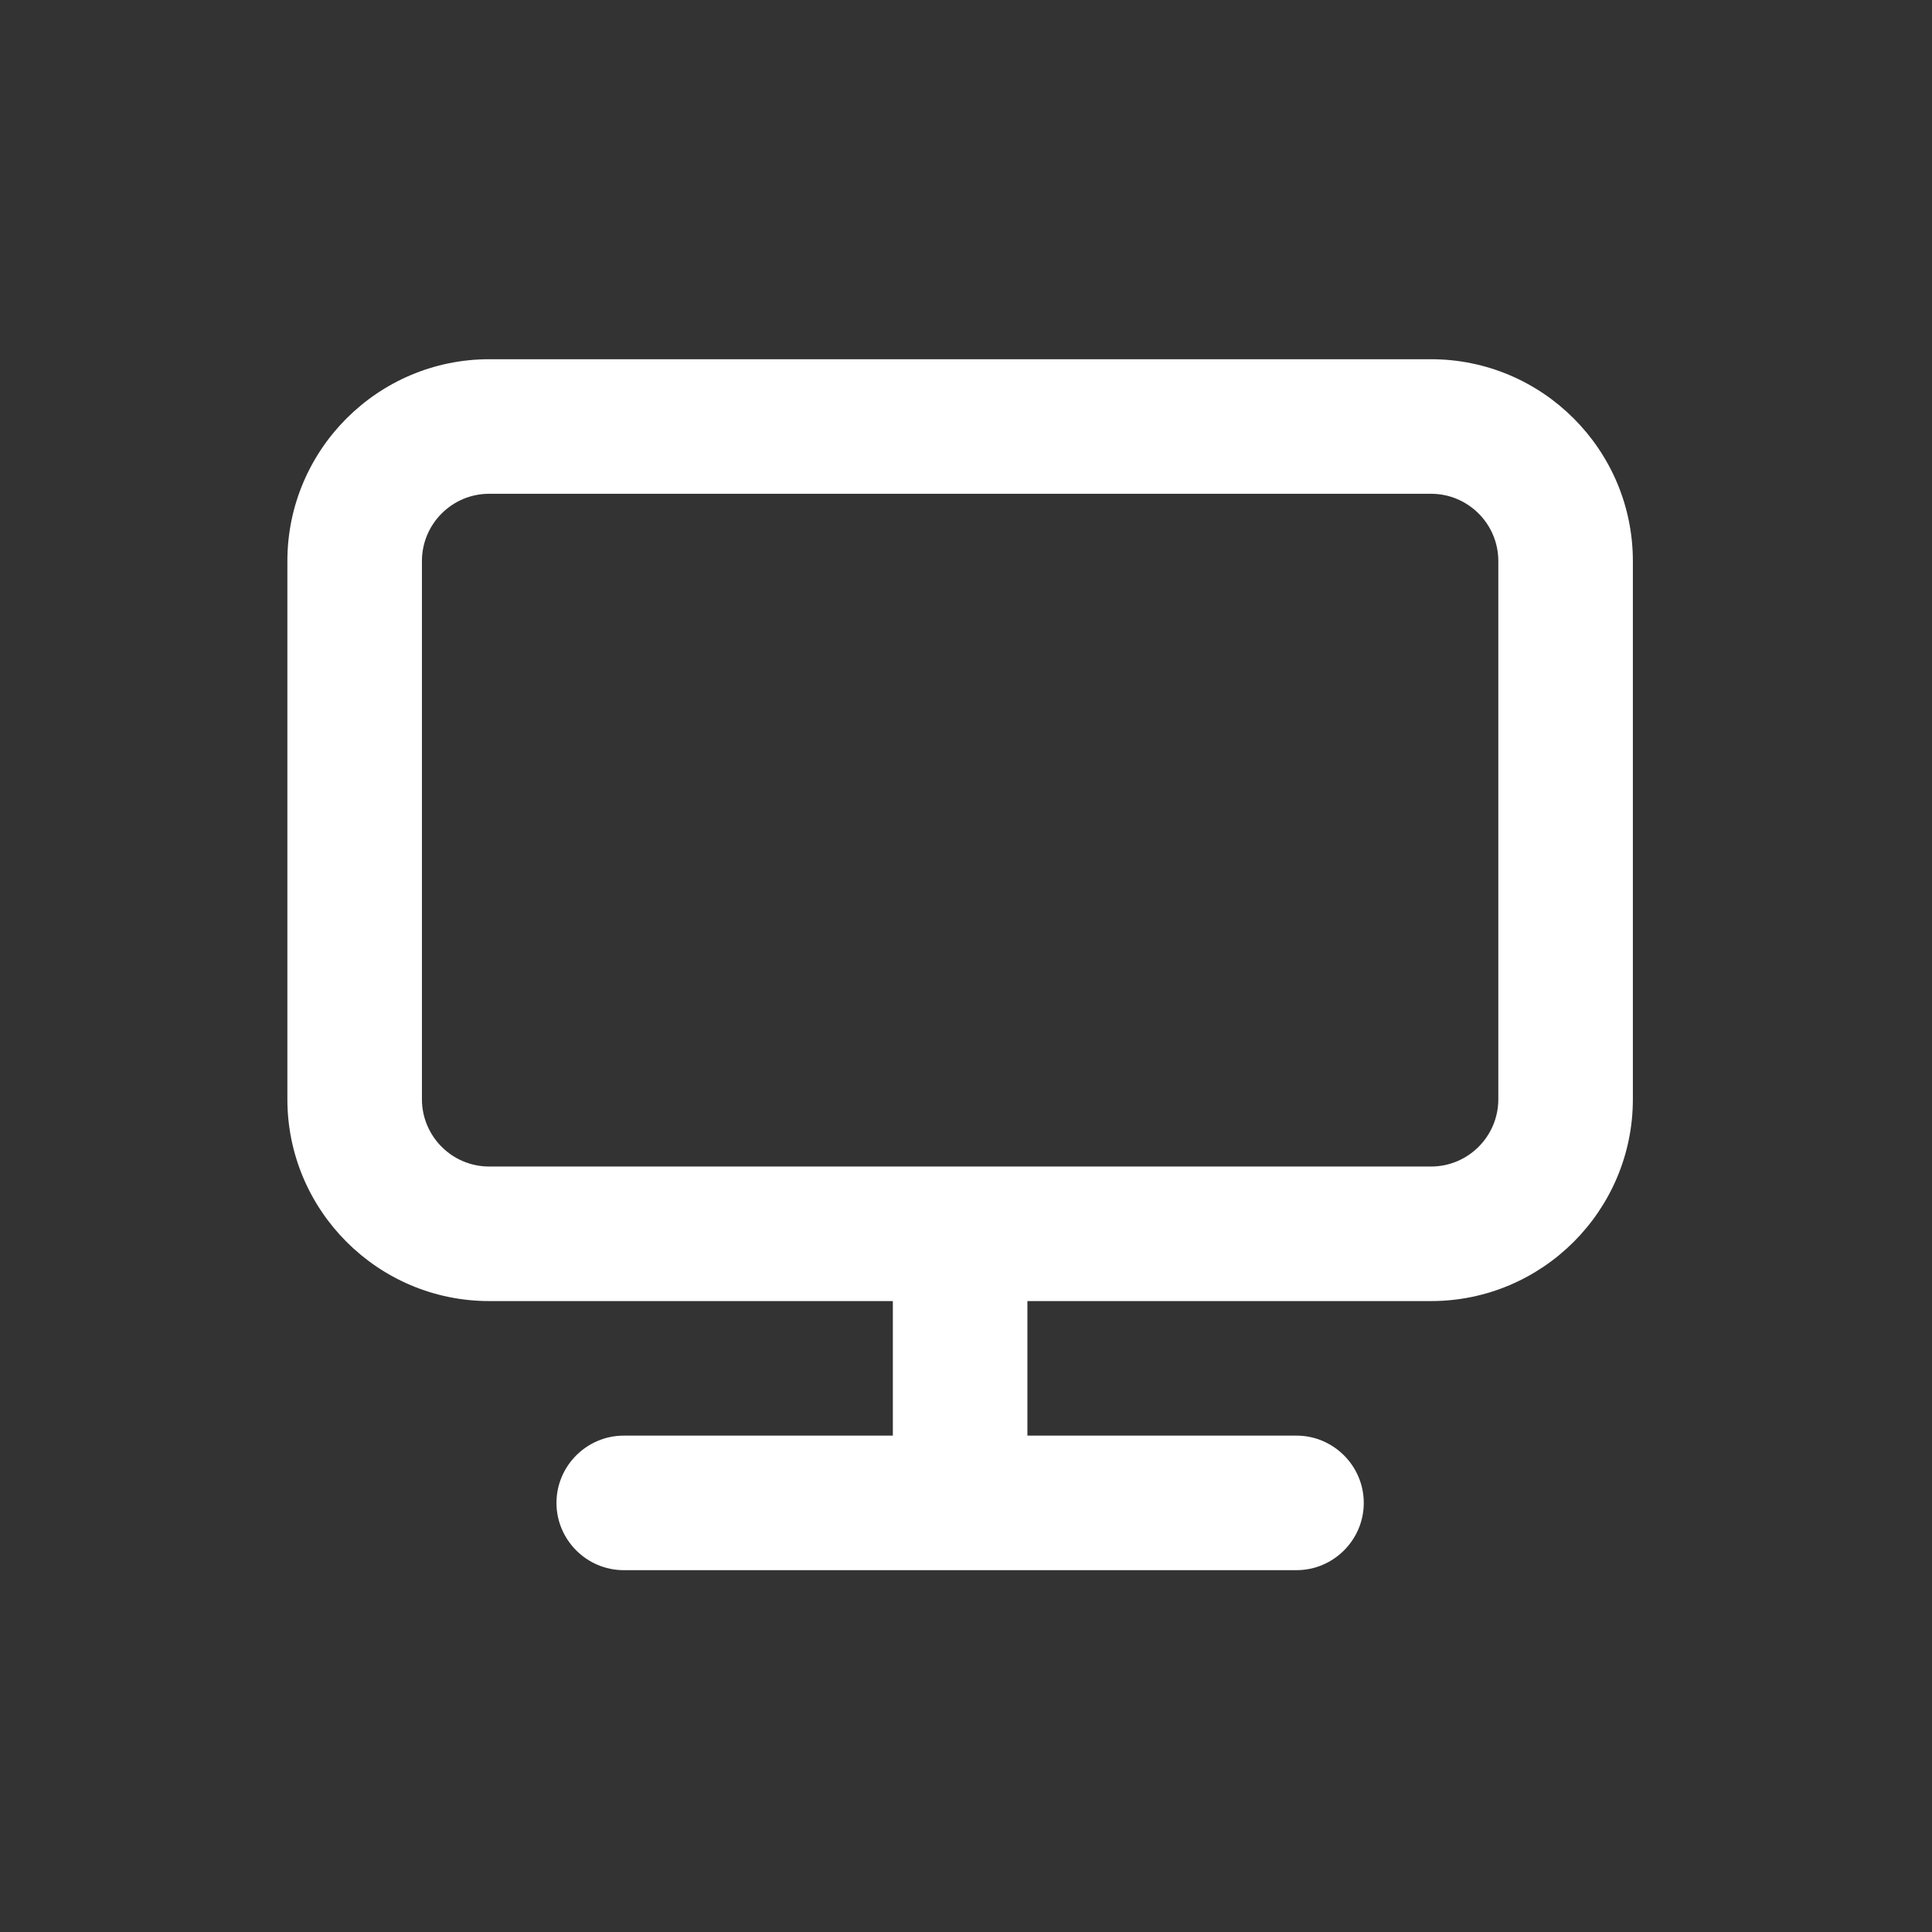 <svg xmlns="http://www.w3.org/2000/svg" xmlns:xlink="http://www.w3.org/1999/xlink" xmlns:serif="http://www.serif.com/" width="120px" height="120px" xml:space="preserve" style="fill-rule:evenodd;clip-rule:evenodd;stroke-linejoin:round;stroke-miterlimit:2;"><rect width="100%" height="100%" fill="#333333" stroke="none"/><g transform="matrix(1,0,0,1,-471.609,-502.885)"><g id="Artboard2" transform="matrix(0.662,0,0,0.662,-1453.24,127.383)"><rect x="2907.09" y="567.12" width="181.236" height="181.236" style="fill:none;"></rect><g transform="matrix(6.312,0,0,6.312,2934.59,600.928)"><path d="M18,11C18,11.551 17.552,12 17,12L3,12C2.448,12 2,11.551 2,11L2,3C2,2.449 2.448,2 3,2L17,2C17.552,2 18,2.449 18,3L18,11ZM17,0L3,0C1.346,0 0,1.346 0,3L0,11C0,12.654 1.346,14 3,14L9,14L9,16L5,16C4.45,16 4,16.45 4,17C4,17.55 4.45,18 5,18L15,18C15.55,18 16,17.55 16,17C16,16.45 15.55,16 15,16L11,16L11,14L17,14C18.654,14 20,12.654 20,11L20,3C20,1.346 18.654,0 17,0Z" style="fill:white;fill-rule:nonzero;"></path></g></g></g></svg>